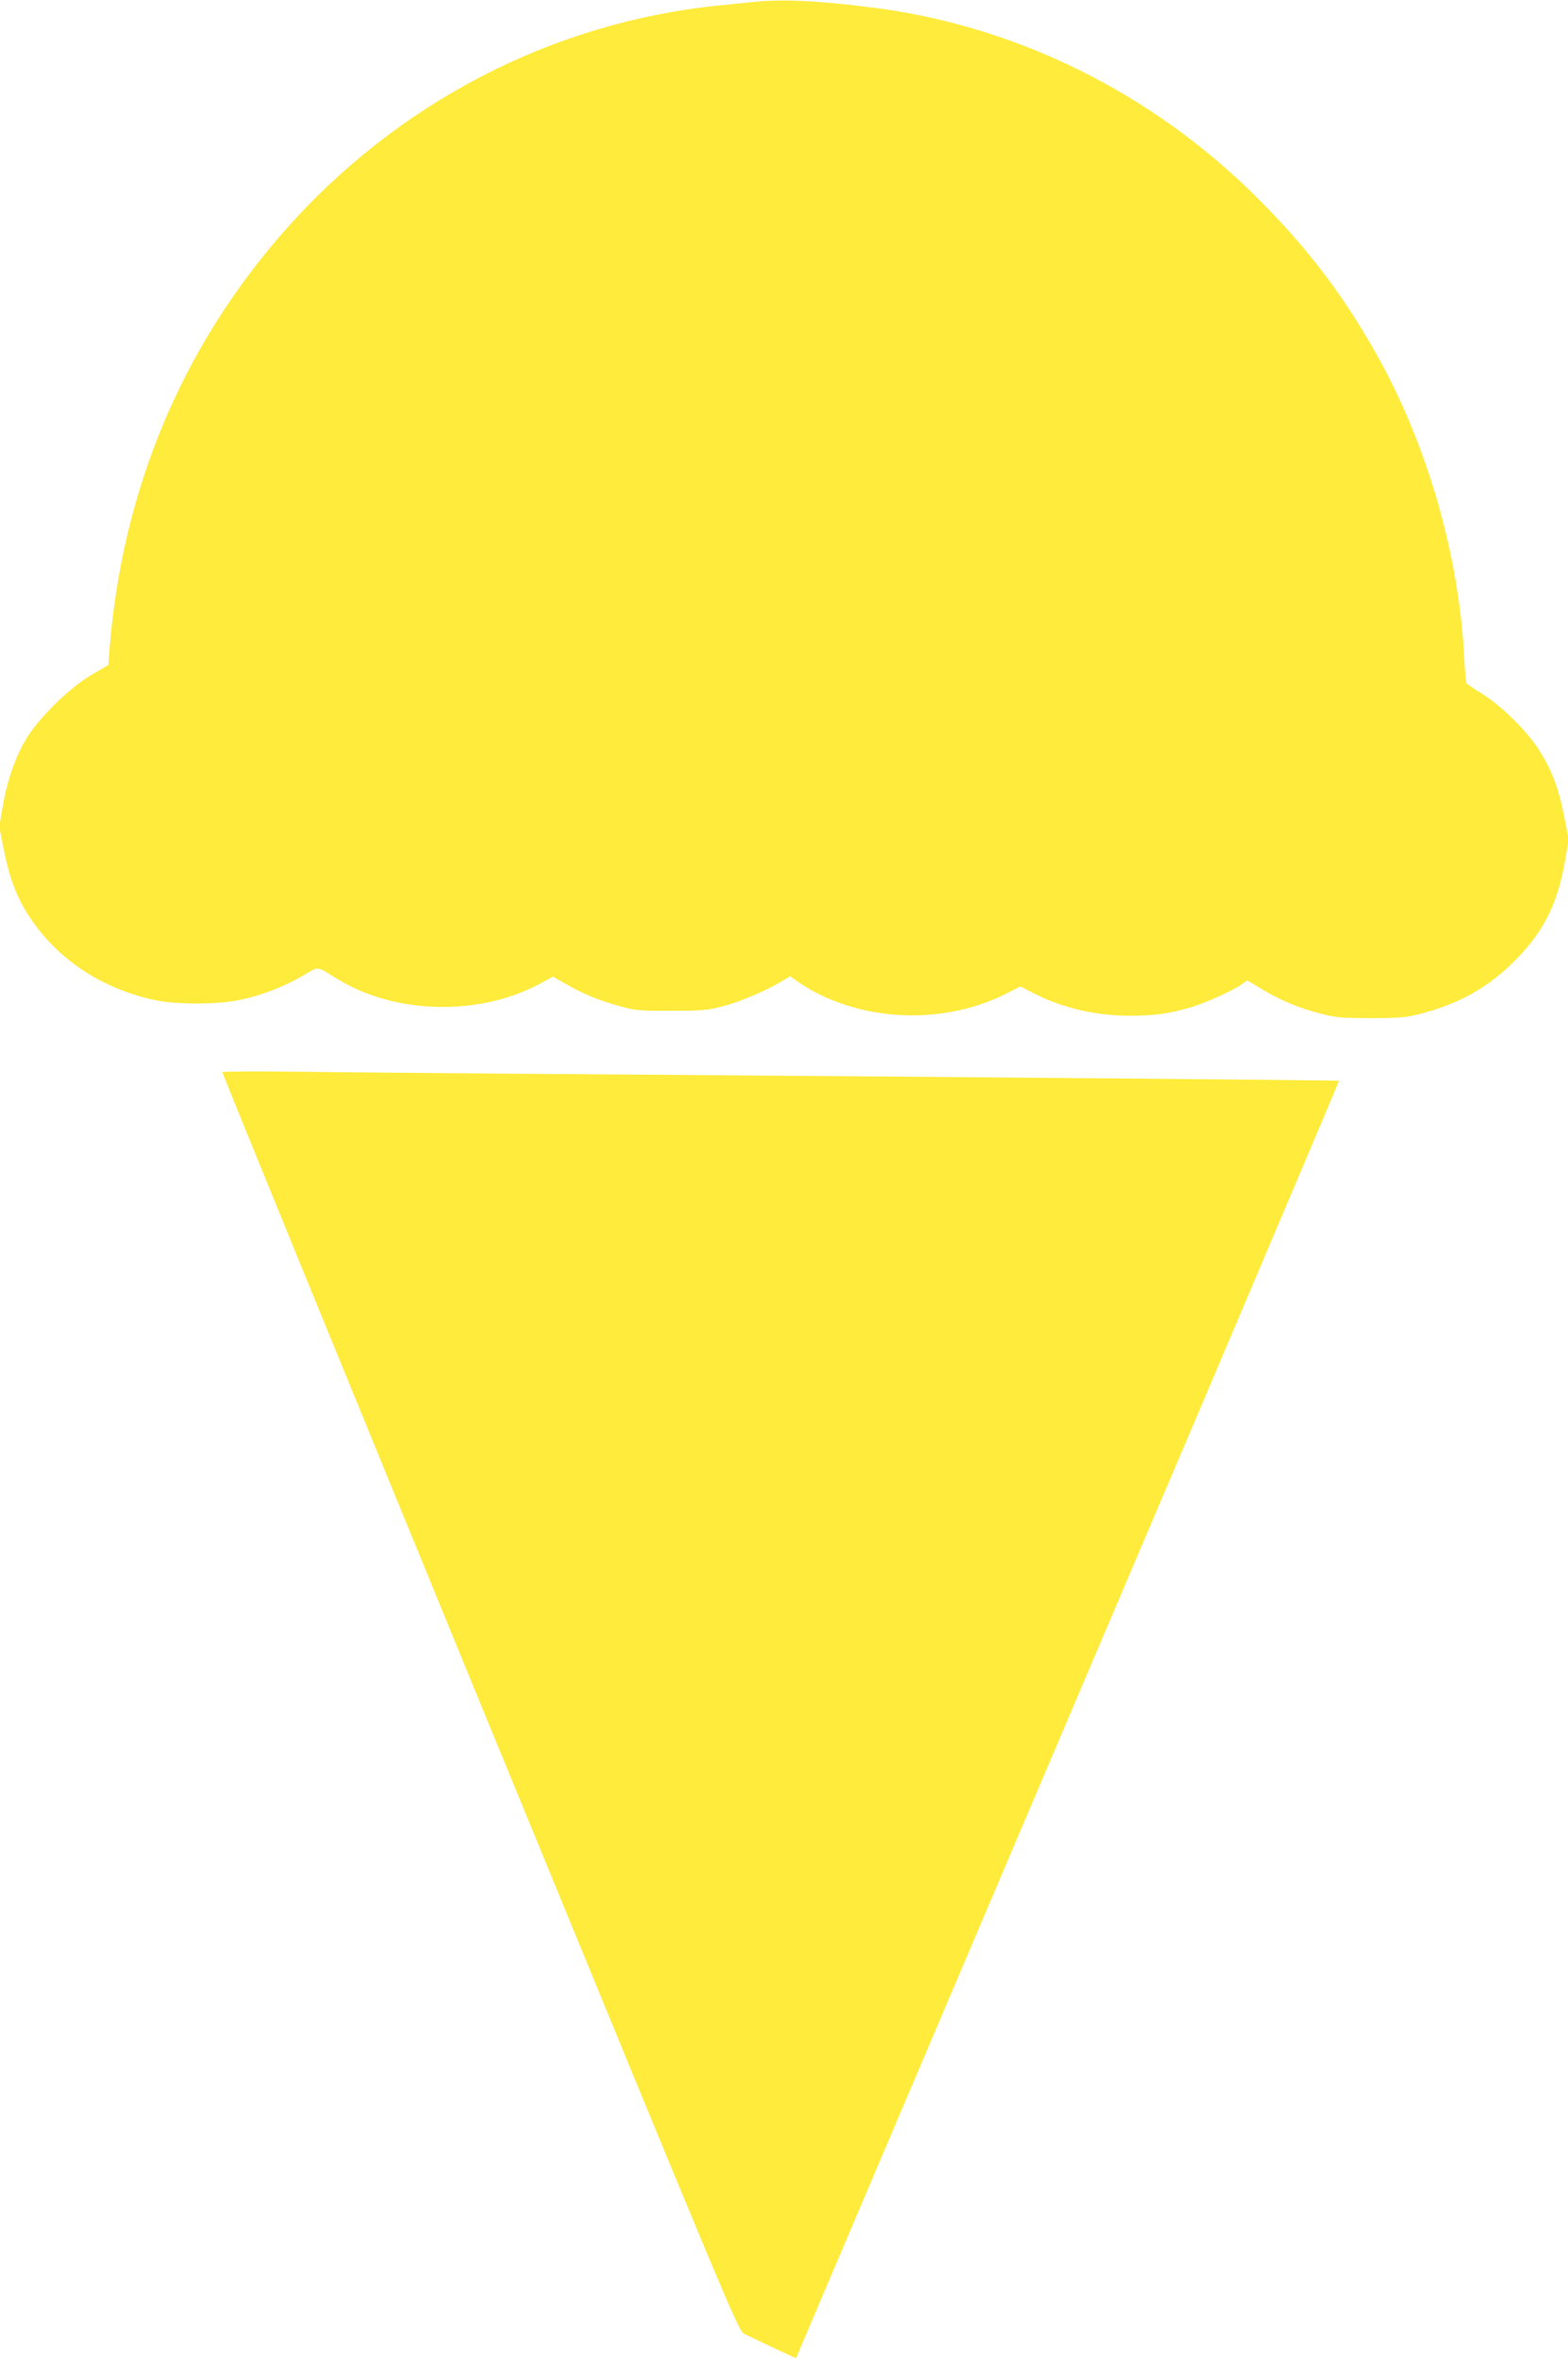 <?xml version="1.0" standalone="no"?>
<!DOCTYPE svg PUBLIC "-//W3C//DTD SVG 20010904//EN"
 "http://www.w3.org/TR/2001/REC-SVG-20010904/DTD/svg10.dtd">
<svg version="1.0" xmlns="http://www.w3.org/2000/svg"
 width="851pt" height="1280pt" viewBox="0 0 851 1280"
 preserveAspectRatio="xMidYMid meet">
<g transform="translate(0,1280) scale(0.1,-0.1)"
fill="#ffeb3b" stroke="none">
<path d="M4085 12789 c-44 -5 -127 -13 -185 -19 -902 -91 -1743 -527 -2354
-1220 -560 -635 -884 -1411 -952 -2276 l-6 -82 -91 -53 c-122 -72 -291 -238
-359 -355 -58 -99 -101 -225 -124 -365 l-18 -105 26 -130 c29 -147 69 -253
137 -357 151 -231 392 -391 681 -453 123 -26 353 -25 477 4 114 26 224 69 328
129 89 52 67 54 189 -20 314 -193 776 -201 1104 -20 l63 34 67 -38 c99 -57
177 -89 288 -120 92 -26 112 -28 289 -27 173 0 199 3 288 27 90 24 232 85 318
138 l37 22 43 -30 c311 -214 771 -242 1120 -69 l87 44 64 -33 c159 -83 339
-125 529 -126 128 0 206 10 319 42 79 21 240 93 290 129 l29 21 83 -50 c100
-60 205 -103 325 -133 74 -19 115 -22 263 -22 148 0 189 3 263 22 199 50 354
133 490 262 178 169 260 325 303 581 l18 105 -26 130 c-29 149 -69 253 -140
362 -66 101 -203 235 -303 297 -44 27 -83 53 -86 58 -3 4 -9 65 -12 135 -28
552 -196 1141 -462 1624 -183 332 -385 599 -660 873 -570 570 -1307 935 -2090
1034 -291 37 -491 47 -650 30z"/>
<path d="M1207 6983 c-2 -5 627 -1542 1397 -3418 1383 -3365 1402 -3410 1436
-3428 19 -9 90 -43 157 -75 l123 -57 34 80 c19 44 349 820 734 1725 385 905
1034 2428 1441 3384 407 957 739 1741 738 1742 -2 3 -1981 20 -3872 34 -737 5
-1530 12 -1762 15 -232 3 -424 2 -426 -2z"/>
</g>
</svg>
